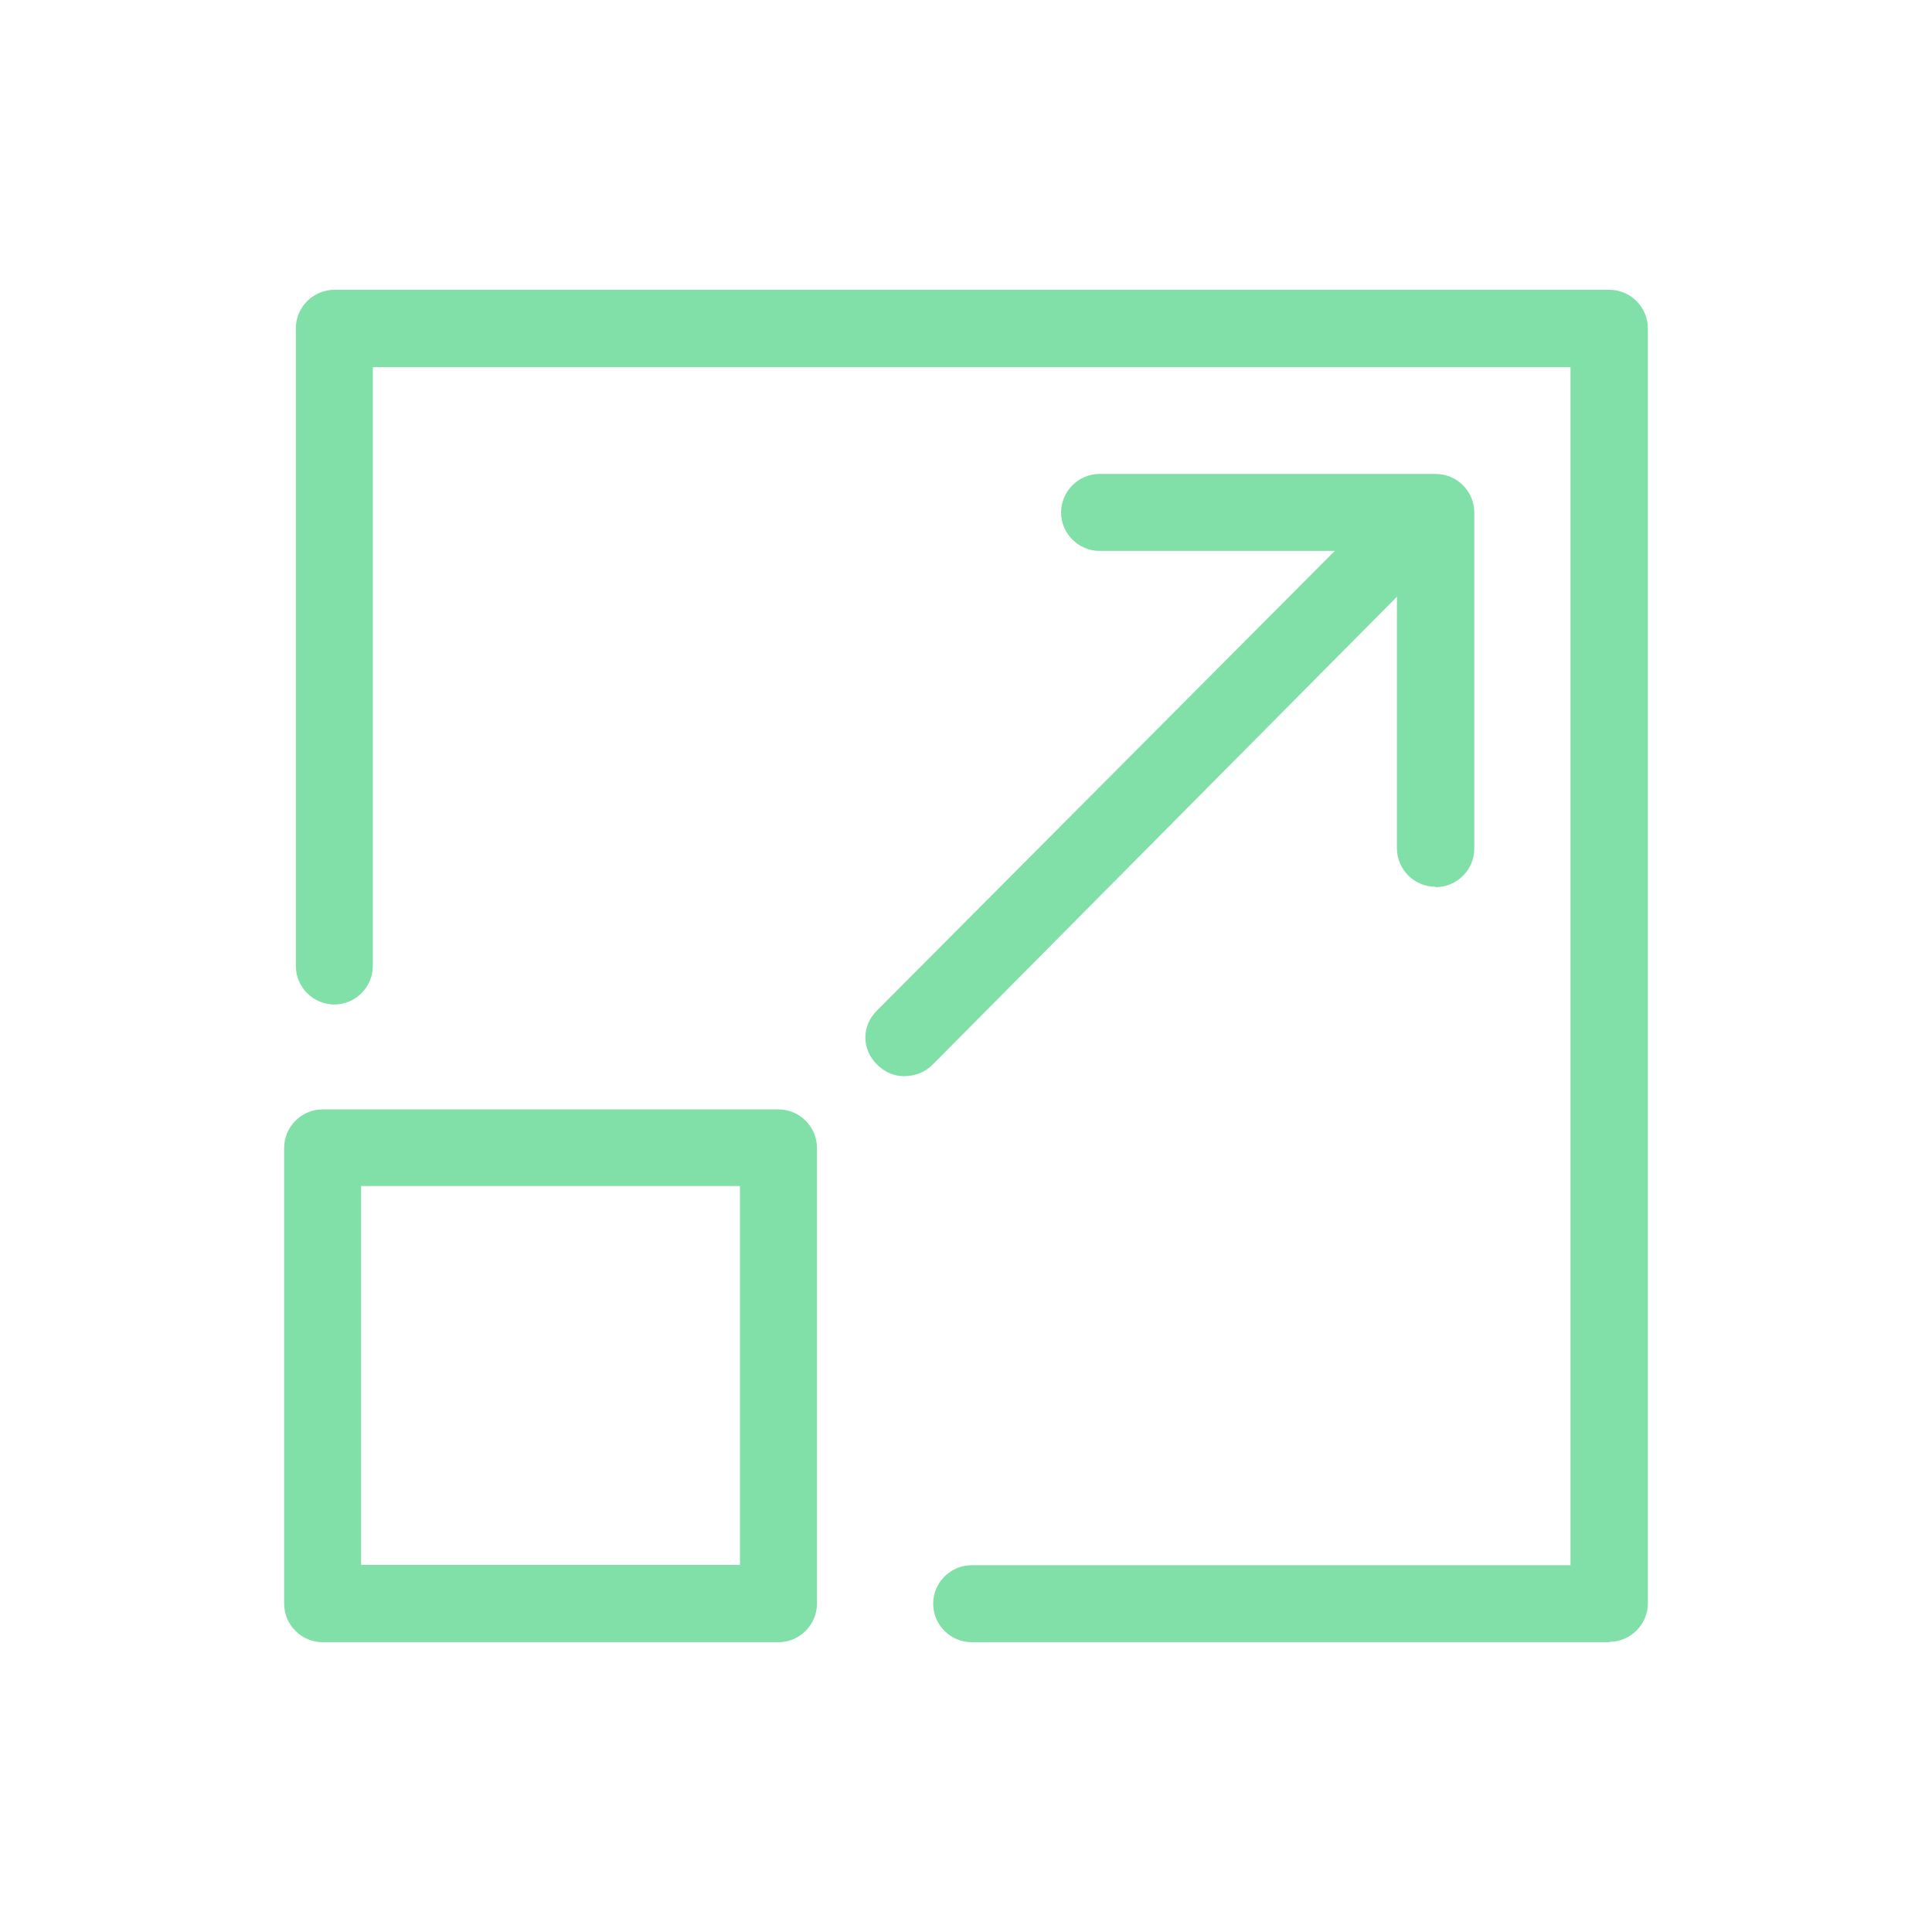 <?xml version="1.0" encoding="UTF-8"?> <svg xmlns="http://www.w3.org/2000/svg" id="Layer_1" data-name="Layer 1" version="1.1" viewBox="0 0 512 512"><defs><style> .cls-1 { fill: #80e0a7; stroke-width: 0px; } </style></defs><path class="cls-1" d="M380.4,235c-5.6,0-10.2-4.6-10.2-10.2v-78.8h-78.8c-5.6,0-10.2-4.6-10.2-10.2s4.6-10.2,10.2-10.2h89.1c5.6,0,10.2,4.6,10.2,10.2v89.1c0,5.6-4.6,10.2-10.2,10.2Z"></path><path class="cls-1" d="M239.6,285.2c-2.6,0-5.1-1-7.2-3.1-4.1-4.1-4.1-10.2,0-14.3l129-129.5c4.1-4.1,10.2-4.1,14.3,0s4.1,10.2,0,14.3l-128.5,129.5c-2,2-4.6,3.1-7.7,3.1h0Z"></path><path class="cls-1" d="M426.5,435.2h-169c-5.6,0-10.2-4.6-10.2-10.2s4.6-10.2,10.2-10.2h158.7V97.3H98.8v158.7c0,5.6-4.6,10.2-10.2,10.2s-10.2-4.6-10.2-10.2V87c0-5.6,4.6-10.2,10.2-10.2h337.9c5.6,0,10.2,4.6,10.2,10.2v337.9c0,5.6-4.6,10.2-10.2,10.2Z"></path><path class="cls-1" d="M206.3,435.2h-120.8c-5.6,0-10.2-4.6-10.2-10.2v-120.8c0-5.6,4.6-10.2,10.2-10.2h120.8c5.6,0,10.2,4.6,10.2,10.2v120.8c0,5.6-4.6,10.2-10.2,10.2ZM95.7,414.7h100.4v-100.4h-100.4v100.4Z"></path></svg> 